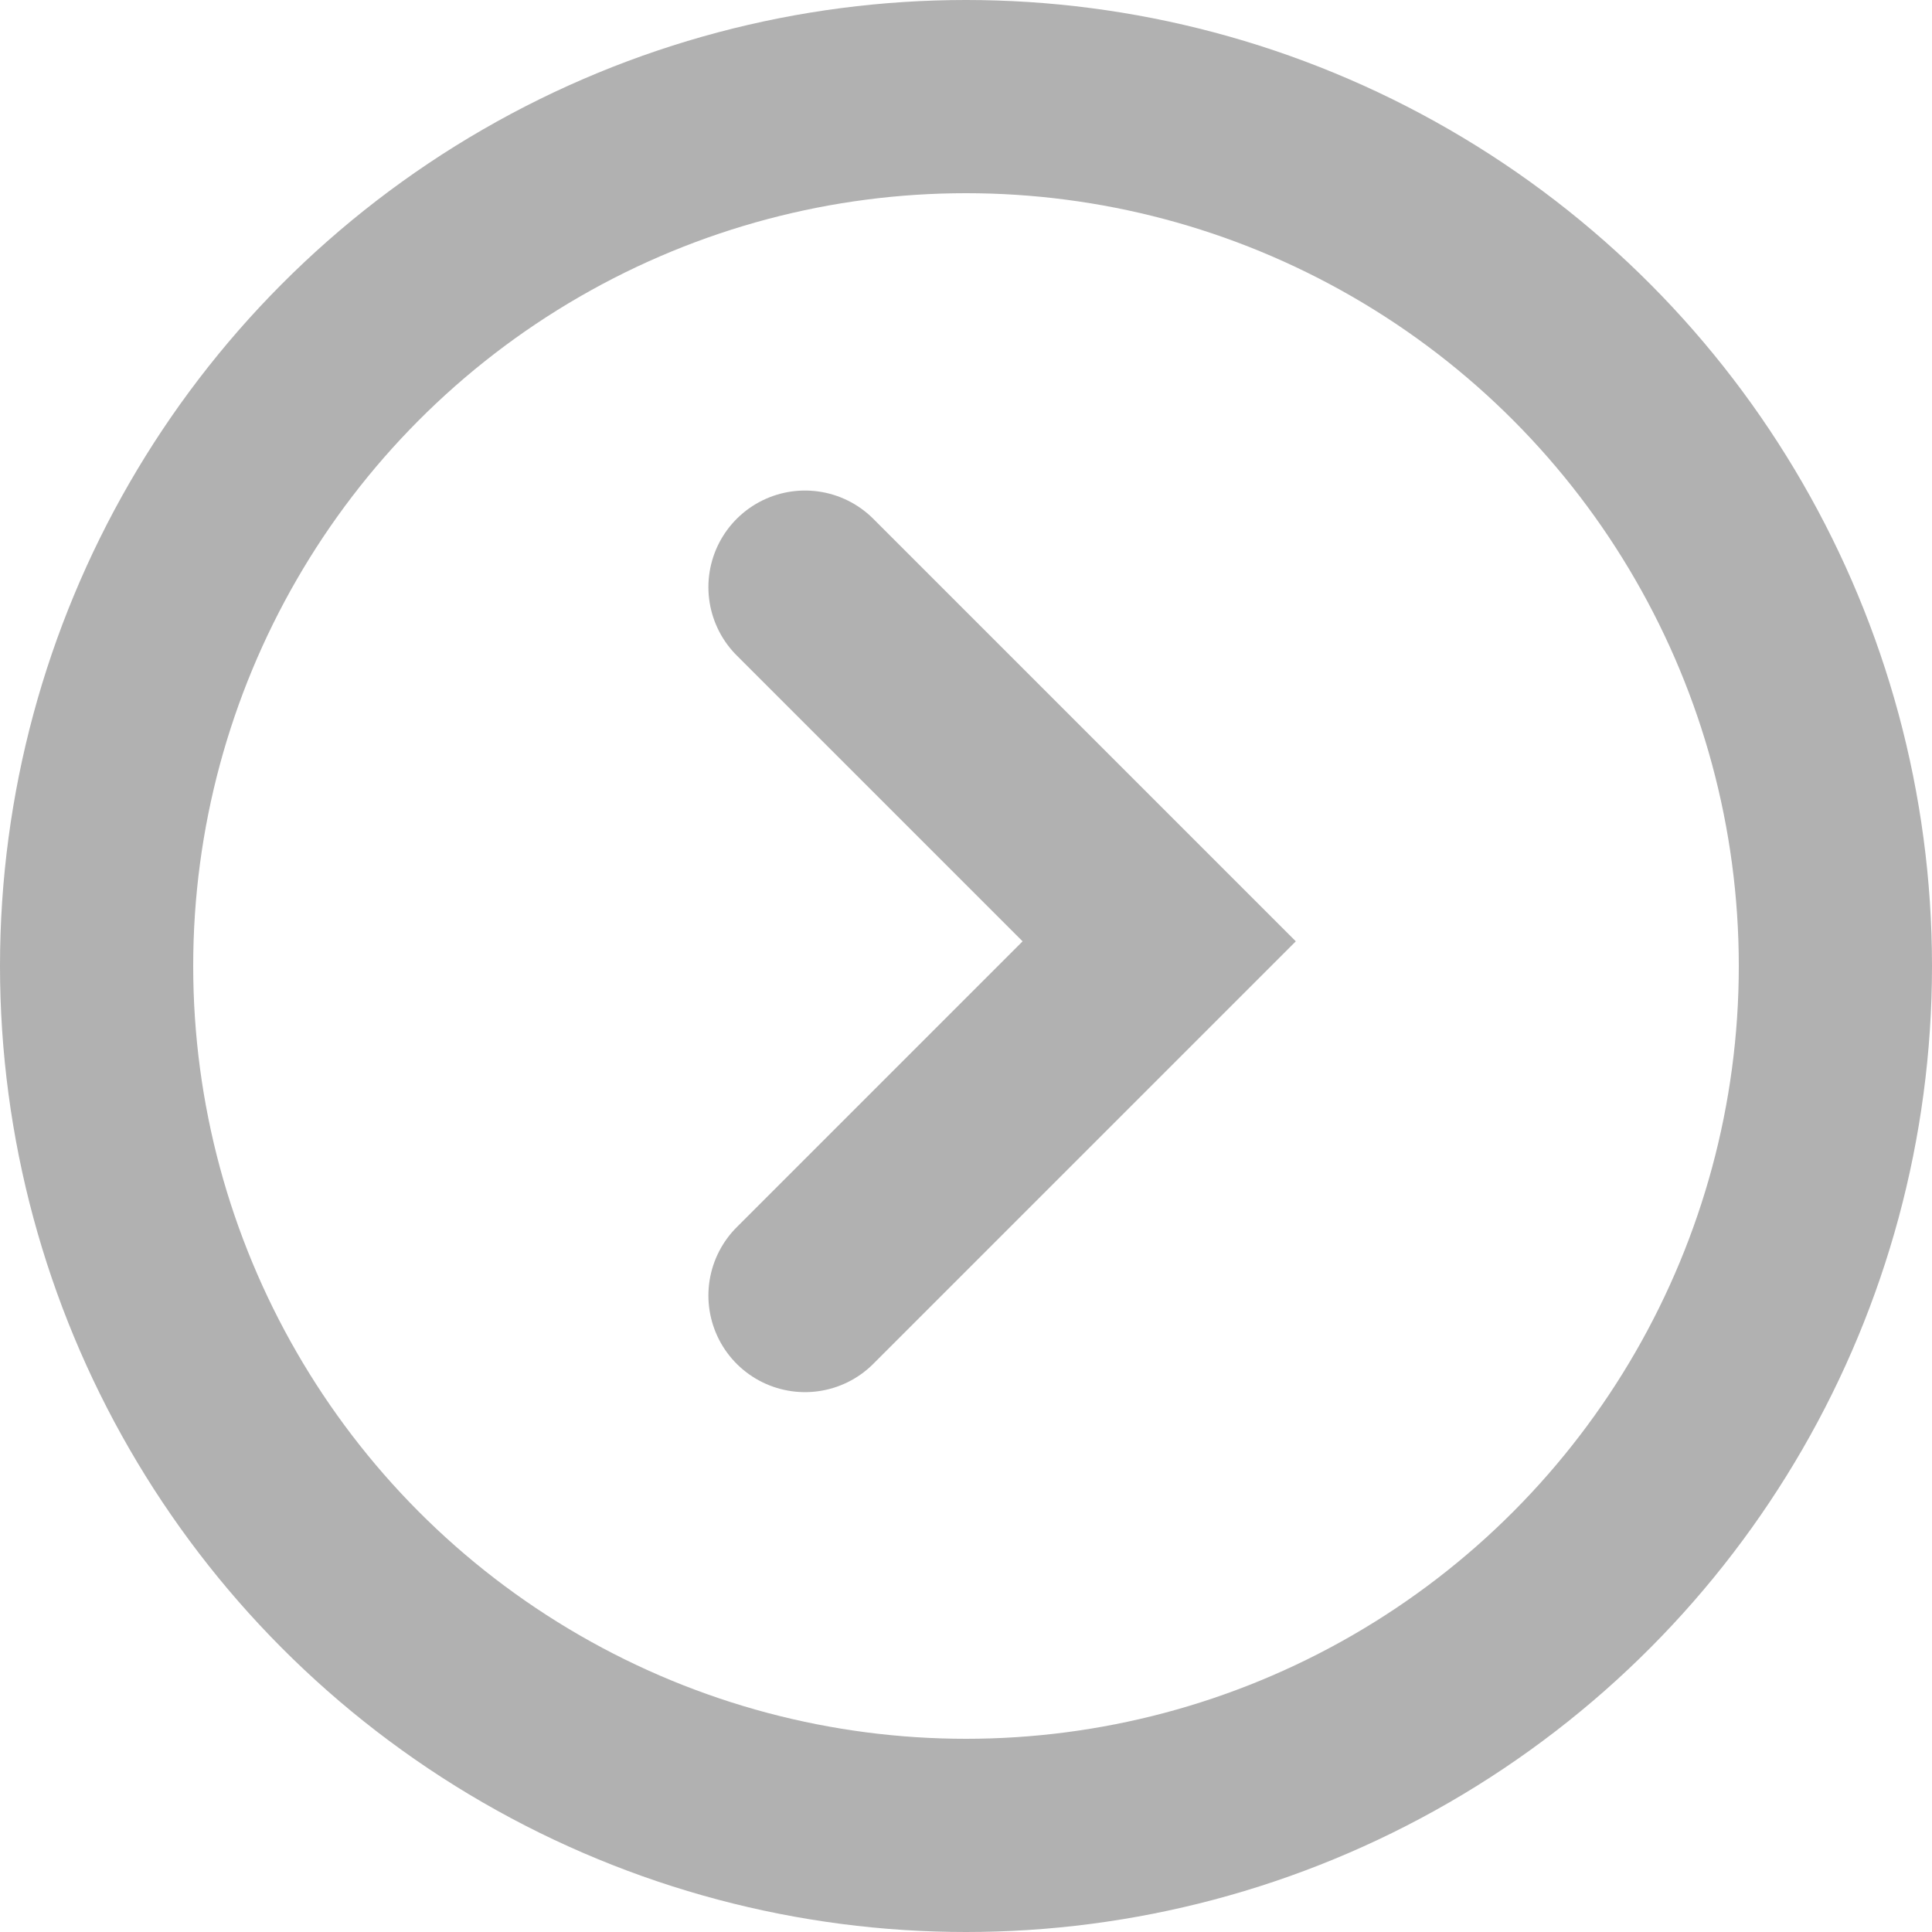 <svg xmlns="http://www.w3.org/2000/svg" width="30" height="30" viewBox="0 0 30 30">
  <g id="start-now-arrow" transform="translate(-1530 -1256)">
    <g id="Ellipse_105" data-name="Ellipse 105" transform="translate(1530 1256)" fill="none" stroke="#b1b1b1" stroke-width="3">
      <circle cx="15" cy="15" r="15" stroke="none"/>
      <circle cx="15" cy="15" r="13.5" fill="none"/>
    </g>
    <path id="Path_639" data-name="Path 639" d="M13822.667,1277l5.5,5.5-5.5,5.5" transform="translate(-12280.167 -11.883)" fill="none" stroke="#b1b1b1" stroke-linecap="round" stroke-width="3"/>
  </g>
</svg>
